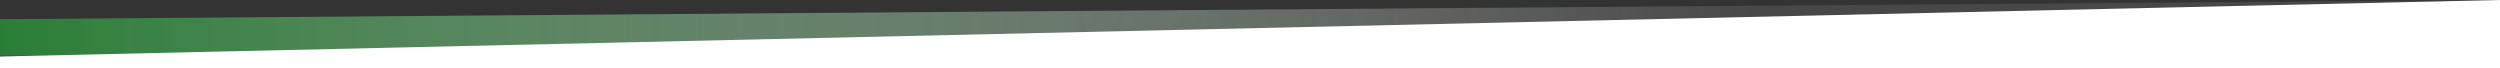 <?xml version="1.0" encoding="UTF-8" standalone="no"?>
<!DOCTYPE svg PUBLIC "-//W3C//DTD SVG 1.1//EN" "http://www.w3.org/Graphics/SVG/1.1/DTD/svg11.dtd">
<svg width="100%" height="100%" viewBox="0 0 3000 82" version="1.1" xmlns="http://www.w3.org/2000/svg" xmlns:xlink="http://www.w3.org/1999/xlink" xml:space="preserve" xmlns:serif="http://www.serif.com/" style="fill-rule:evenodd;clip-rule:evenodd;stroke-linejoin:round;stroke-miterlimit:2;">
    <rect x="0" y="0" width="3000" height="82" fill="#333333" stroke="none"/>
    <g>
        <path d="M3000,0L0,23L0,66.8L3000,74.8L3000,0Z" style="fill:url(#_Linear1);fill-rule:nonzero;"/>
        <path d="M3000,81.8L0,81.8L0,67.8L3000,0L3000,81.8Z" style="fill:white;fill-rule:nonzero;"/>
    </g>
    <defs>
        <linearGradient id="_Linear1" x1="0" y1="0" x2="1" y2="0" gradientUnits="userSpaceOnUse" gradientTransform="matrix(3000.01,0,0,3000.01,0,37.42)"><stop offset="0" style="stop-color:rgb(40,126,53);stop-opacity:1"/><stop offset="0.7" style="stop-color:white;stop-opacity:0.1"/><stop offset="1" style="stop-color:white;stop-opacity:0.1"/></linearGradient>
    </defs>
</svg>

